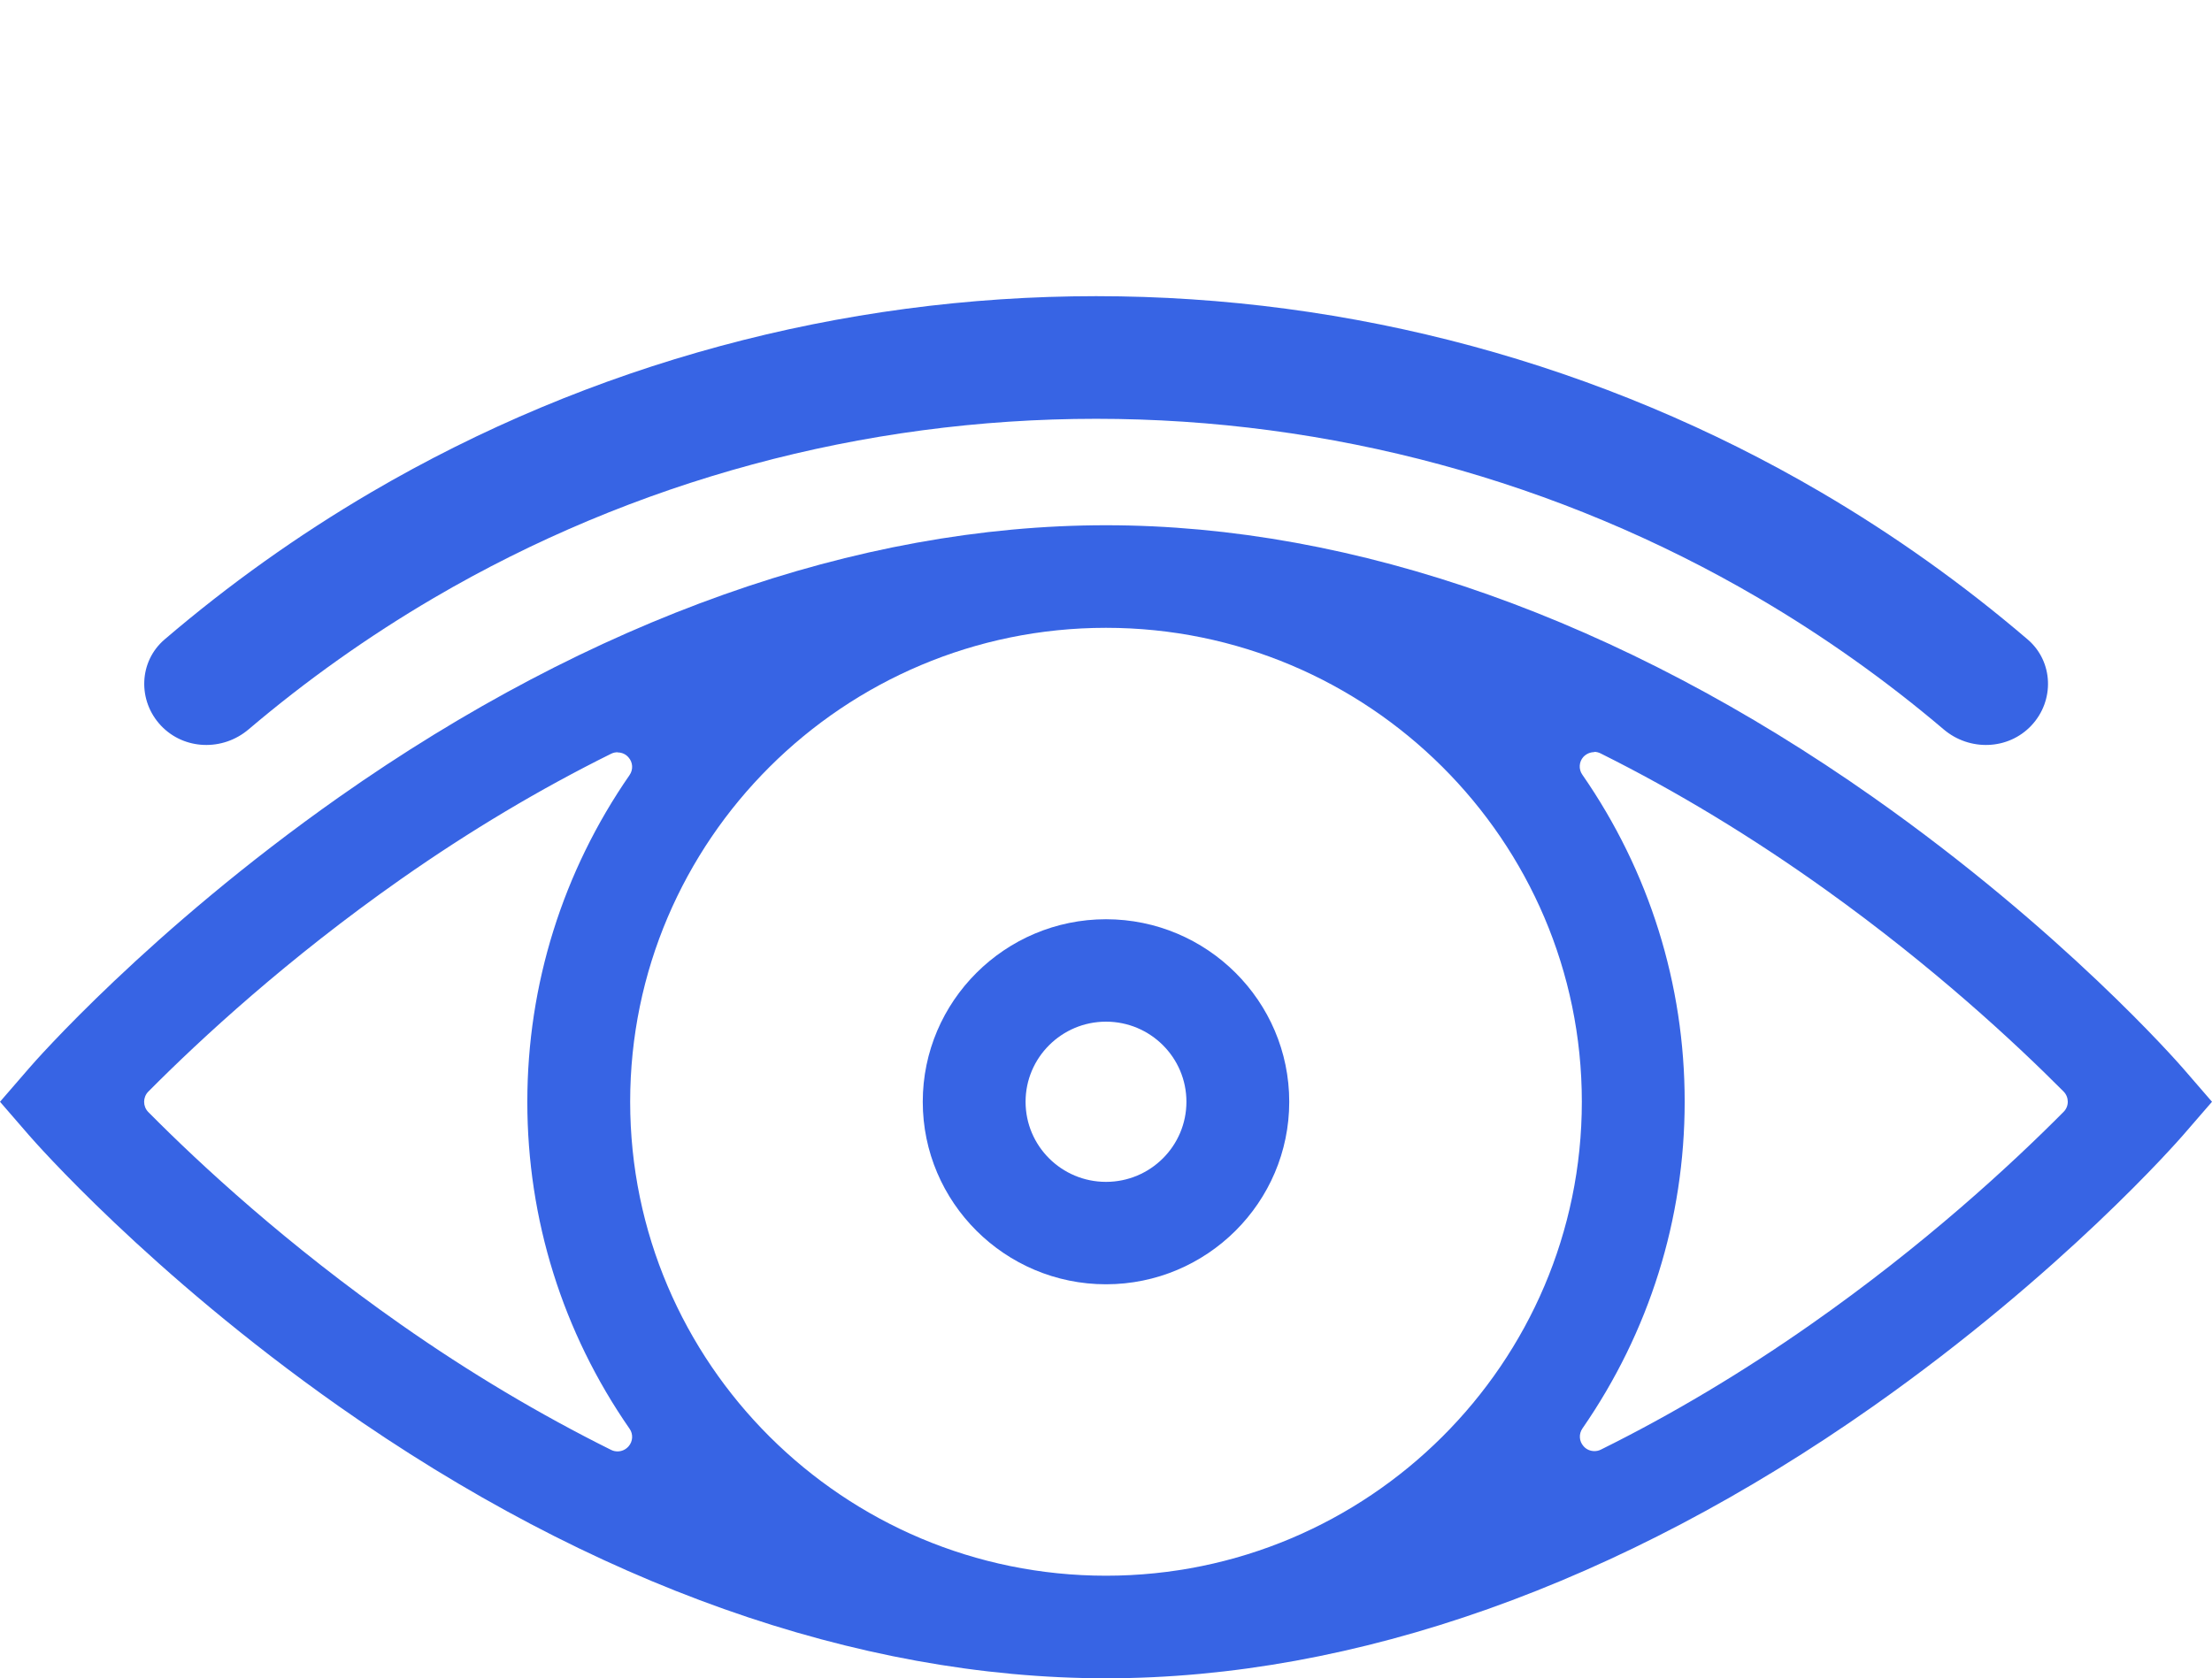 <svg width="112" height="85" viewBox="0 0 112 85" fill="none" xmlns="http://www.w3.org/2000/svg">
<path d="M56 65.045C50.881 65.045 46.722 60.894 46.722 55.801C46.722 50.708 50.888 46.557 56 46.557C61.111 46.557 65.278 50.701 65.278 55.801C65.278 60.901 61.111 65.045 56 65.045ZM56 51.744C53.759 51.744 51.928 53.561 51.928 55.801C51.928 58.041 53.752 59.858 56 59.858C58.248 59.858 60.072 58.041 60.072 55.801C60.072 53.561 58.248 51.744 56 51.744Z" fill="#3764E4"/>
<path d="M56 85C43.397 85 29.966 80.236 17.158 71.225C7.55 64.461 1.714 57.778 1.472 57.501L0 55.801L1.472 54.101C1.714 53.816 7.55 47.14 17.158 40.377C29.966 31.366 43.397 26.602 56 26.602C68.603 26.602 82.034 31.366 94.842 40.377C104.45 47.14 110.286 53.824 110.528 54.101L112 55.801L110.528 57.501C110.286 57.778 104.45 64.461 94.842 71.225C82.034 80.236 68.603 85 56 85ZM56 31.797C42.716 31.797 31.907 42.566 31.907 55.801C31.907 69.036 42.716 79.805 56 79.805C69.284 79.805 80.093 69.036 80.093 55.801C80.093 42.566 69.284 31.797 56 31.797ZM80.723 38.093C80.518 38.093 80.313 38.181 80.166 38.341C79.947 38.589 79.925 38.961 80.115 39.231C83.506 44.12 85.3 49.847 85.3 55.794C85.3 61.74 83.506 67.46 80.122 72.349C79.932 72.626 79.954 72.99 80.174 73.239C80.313 73.406 80.518 73.494 80.73 73.494C80.84 73.494 80.95 73.472 81.052 73.421C84.648 71.641 88.229 69.503 91.693 67.073C97.434 63.053 101.821 58.996 104.486 56.312C104.772 56.027 104.765 55.567 104.486 55.283C101.989 52.773 97.874 48.957 92.469 45.083C88.712 42.391 84.868 40.063 81.045 38.159C80.943 38.108 80.833 38.078 80.716 38.078L80.723 38.093ZM31.27 38.1C31.16 38.1 31.05 38.122 30.948 38.173C27.352 39.954 23.771 42.091 20.307 44.521C14.566 48.548 10.179 52.598 7.506 55.29C7.228 55.575 7.228 56.034 7.506 56.319C10.172 59.011 14.558 63.06 20.307 67.088C23.771 69.518 27.352 71.648 30.948 73.436C31.05 73.487 31.16 73.509 31.27 73.509C31.475 73.509 31.68 73.421 31.826 73.253C32.046 73.005 32.068 72.633 31.878 72.363C28.487 67.475 26.7 61.755 26.7 55.808C26.7 49.862 28.494 44.142 31.878 39.253C32.068 38.976 32.046 38.611 31.826 38.363C31.687 38.195 31.482 38.108 31.27 38.108V38.1Z" fill="#3764E4"/>
<path d="M21.96 30.288C32.089 24.349 43.687 21.211 55.5 21.211C67.313 21.211 78.911 24.349 89.04 30.288C92.344 32.225 95.487 34.456 98.415 36.942C99.72 38.05 101.676 37.994 102.852 36.748V36.748C104.036 35.492 103.977 33.507 102.665 32.385C99.407 29.598 95.901 27.1 92.212 24.937C81.122 18.436 68.427 15 55.5 15C42.572 15 29.878 18.436 18.788 24.937C15.099 27.1 11.593 29.598 8.335 32.385C7.023 33.507 6.964 35.492 8.148 36.748V36.748C9.324 37.994 11.28 38.05 12.585 36.942C15.513 34.456 18.656 32.225 21.96 30.288Z" fill="#3764E4"/>
</svg>
